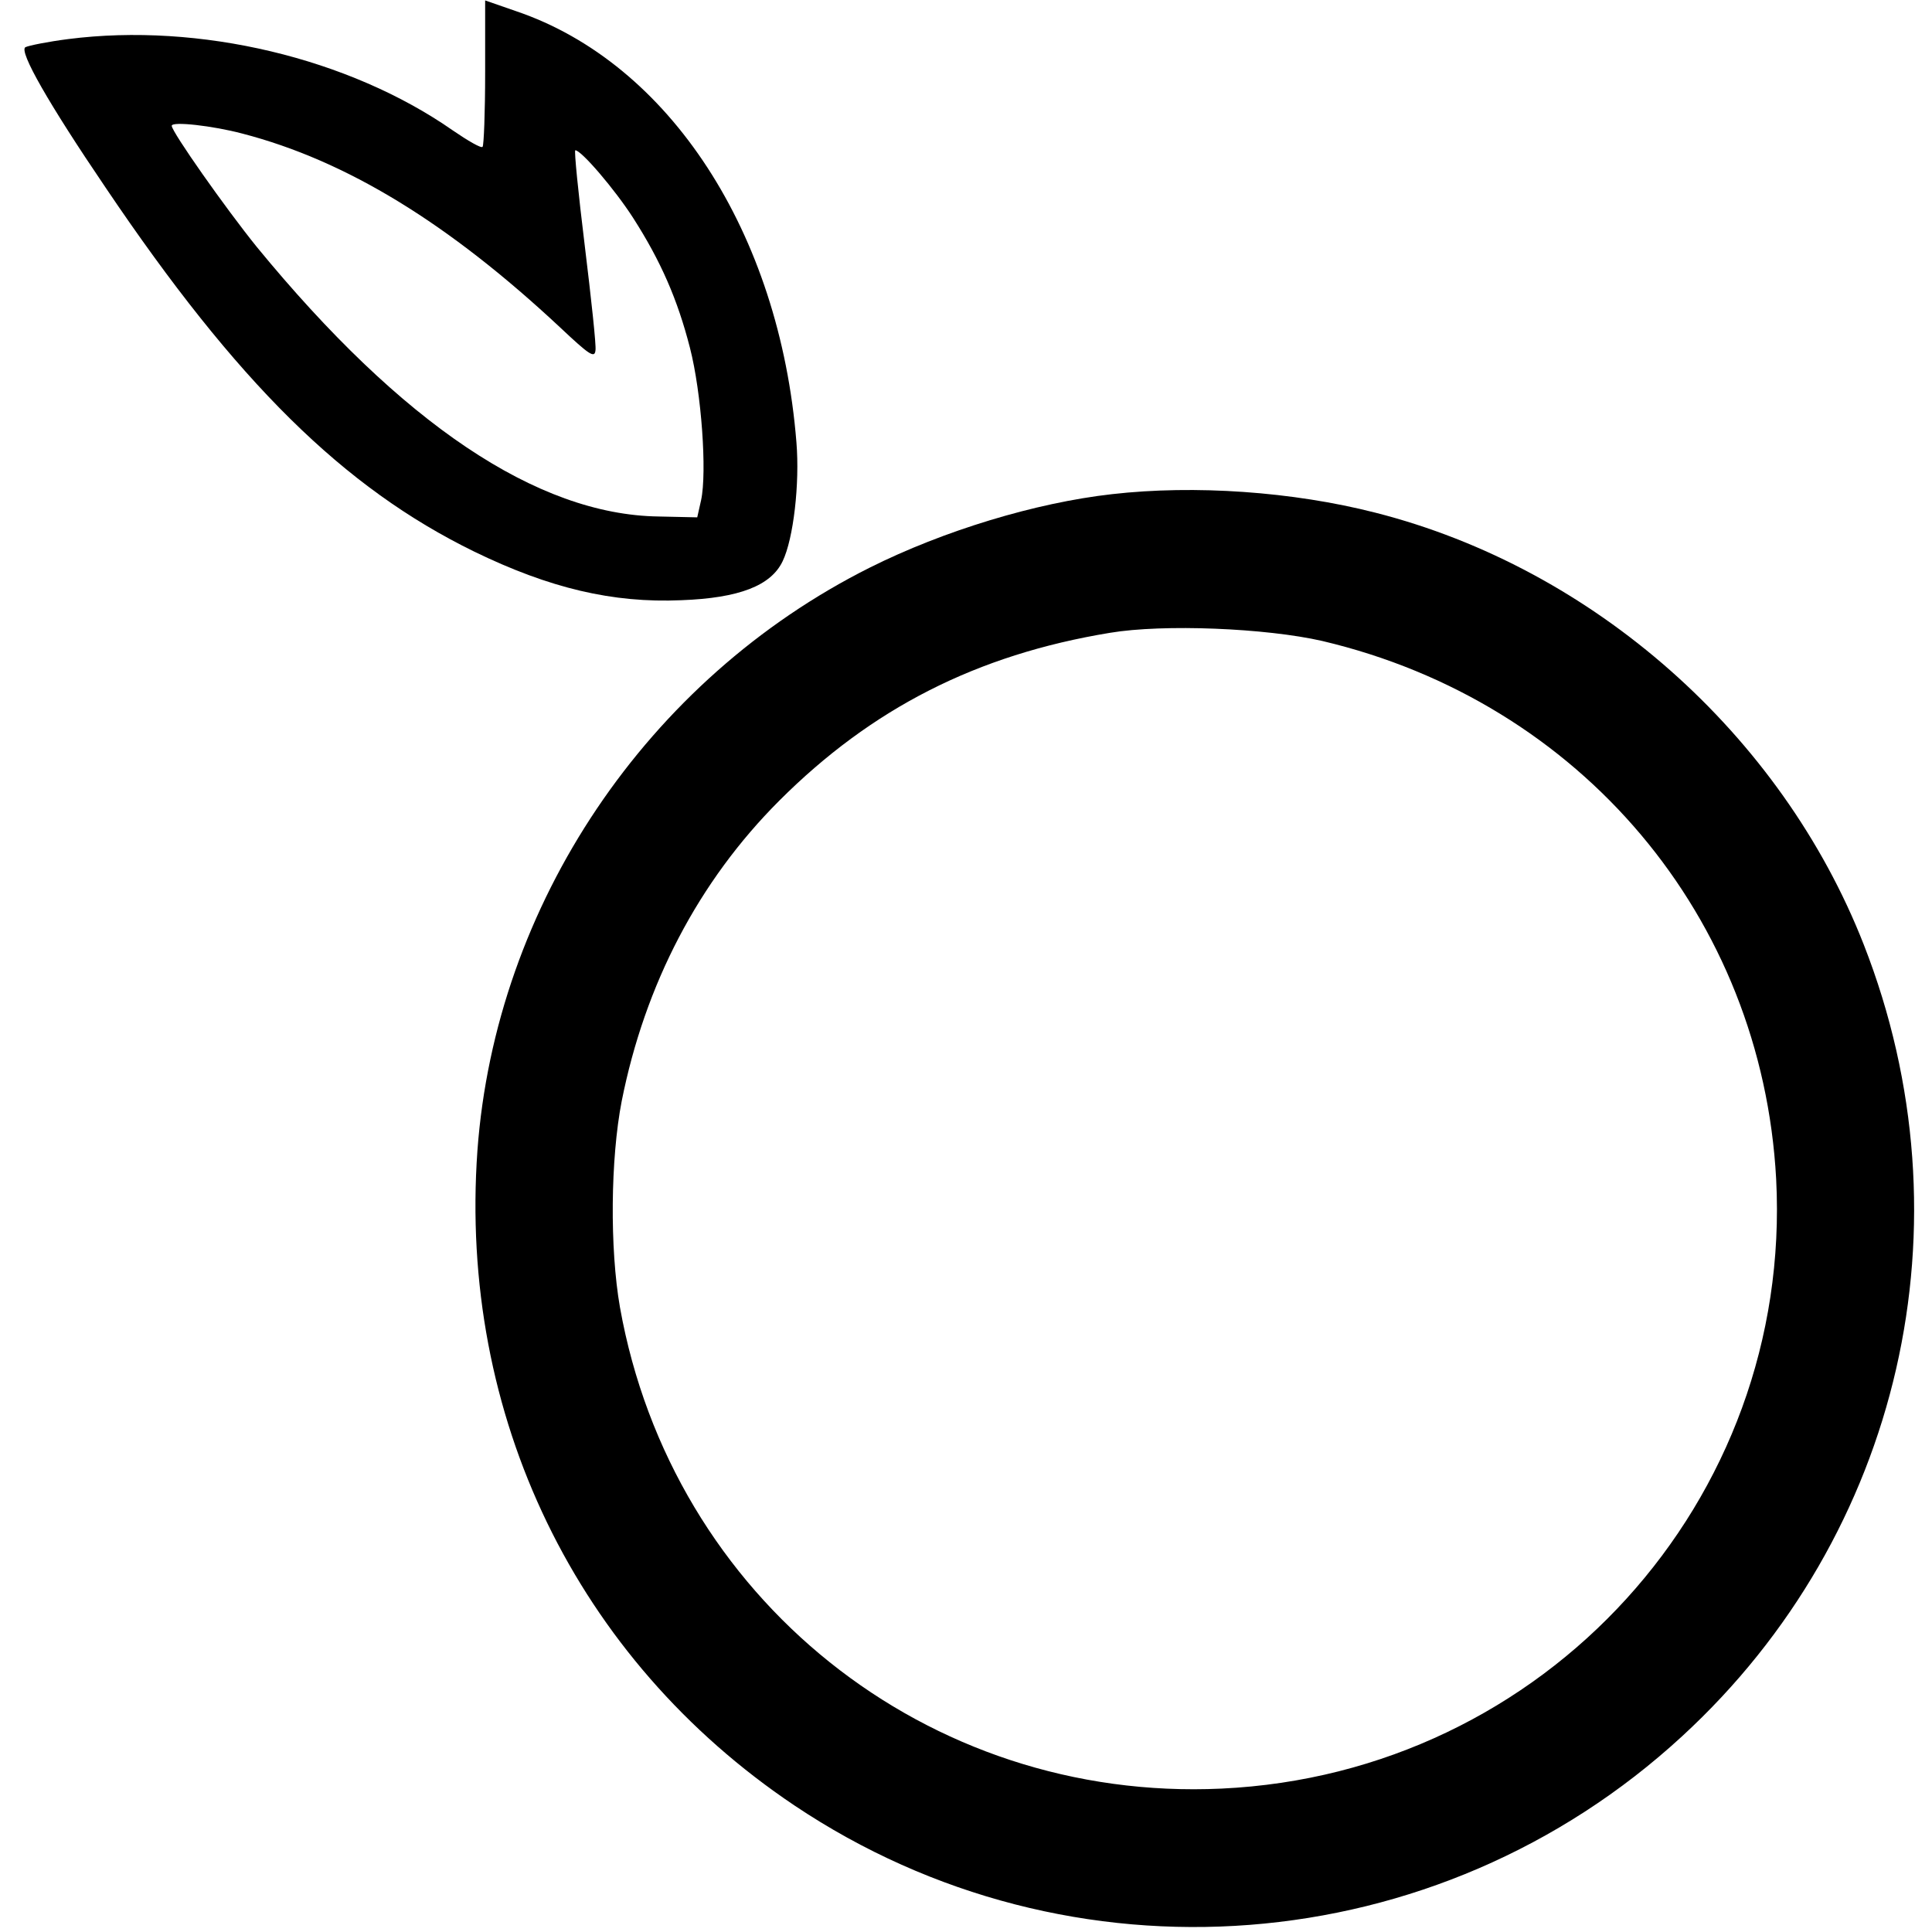 <?xml version="1.0" standalone="no"?>
<!DOCTYPE svg PUBLIC "-//W3C//DTD SVG 20010904//EN"
 "http://www.w3.org/TR/2001/REC-SVG-20010904/DTD/svg10.dtd">
<svg version="1.0" xmlns="http://www.w3.org/2000/svg"
 width="450pt" height="450pt" viewBox="0 0 450 450"
 preserveAspectRatio="xMidYMid meet">
<g transform="translate(0,450) scale(0.1,-0.1)"
fill="#000000" stroke="none">
<path d="M1130 4331 c0 -92 -3 -170 -6 -173 -3 -4 -34 14 -69 38 -242 169
-591 252 -896 213 -47 -6 -92 -15 -100 -19 -15 -10 54 -131 187 -327 306 -454
554 -699 859 -848 175 -85 322 -120 482 -113 135 5 209 34 236 91 25 52 40
180 32 277 -39 488 -296 883 -653 1004 l-72 25 0 -168z m-566 -142 c243 -63
481 -209 741 -452 68 -64 80 -72 82 -53 2 11 -10 121 -25 244 -15 122 -25 222
-22 222 14 0 92 -91 135 -158 64 -100 103 -189 132 -302 27 -105 40 -290 26
-355 l-9 -40 -90 2 c-283 4 -599 217 -936 628 -72 89 -198 268 -198 282 0 11
96 0 164 -18z"/>
<path d="M2590 3349 c-178 -20 -392 -85 -564 -171 -519 -260 -872 -785 -914
-1358 -44 -617 230 -1184 738 -1525 643 -431 1497 -365 2068 161 511 470 677
1196 423 1844 -192 490 -630 877 -1138 1006 -192 49 -420 65 -613 43z m490
-342 c602 -142 1024 -643 1057 -1253 39 -750 -539 -1385 -1292 -1420 -686 -32
-1280 443 -1401 1121 -24 137 -22 346 4 480 54 272 179 512 367 700 215 215
460 340 770 391 125 21 364 11 495 -19z"/>
</g>
</svg>
